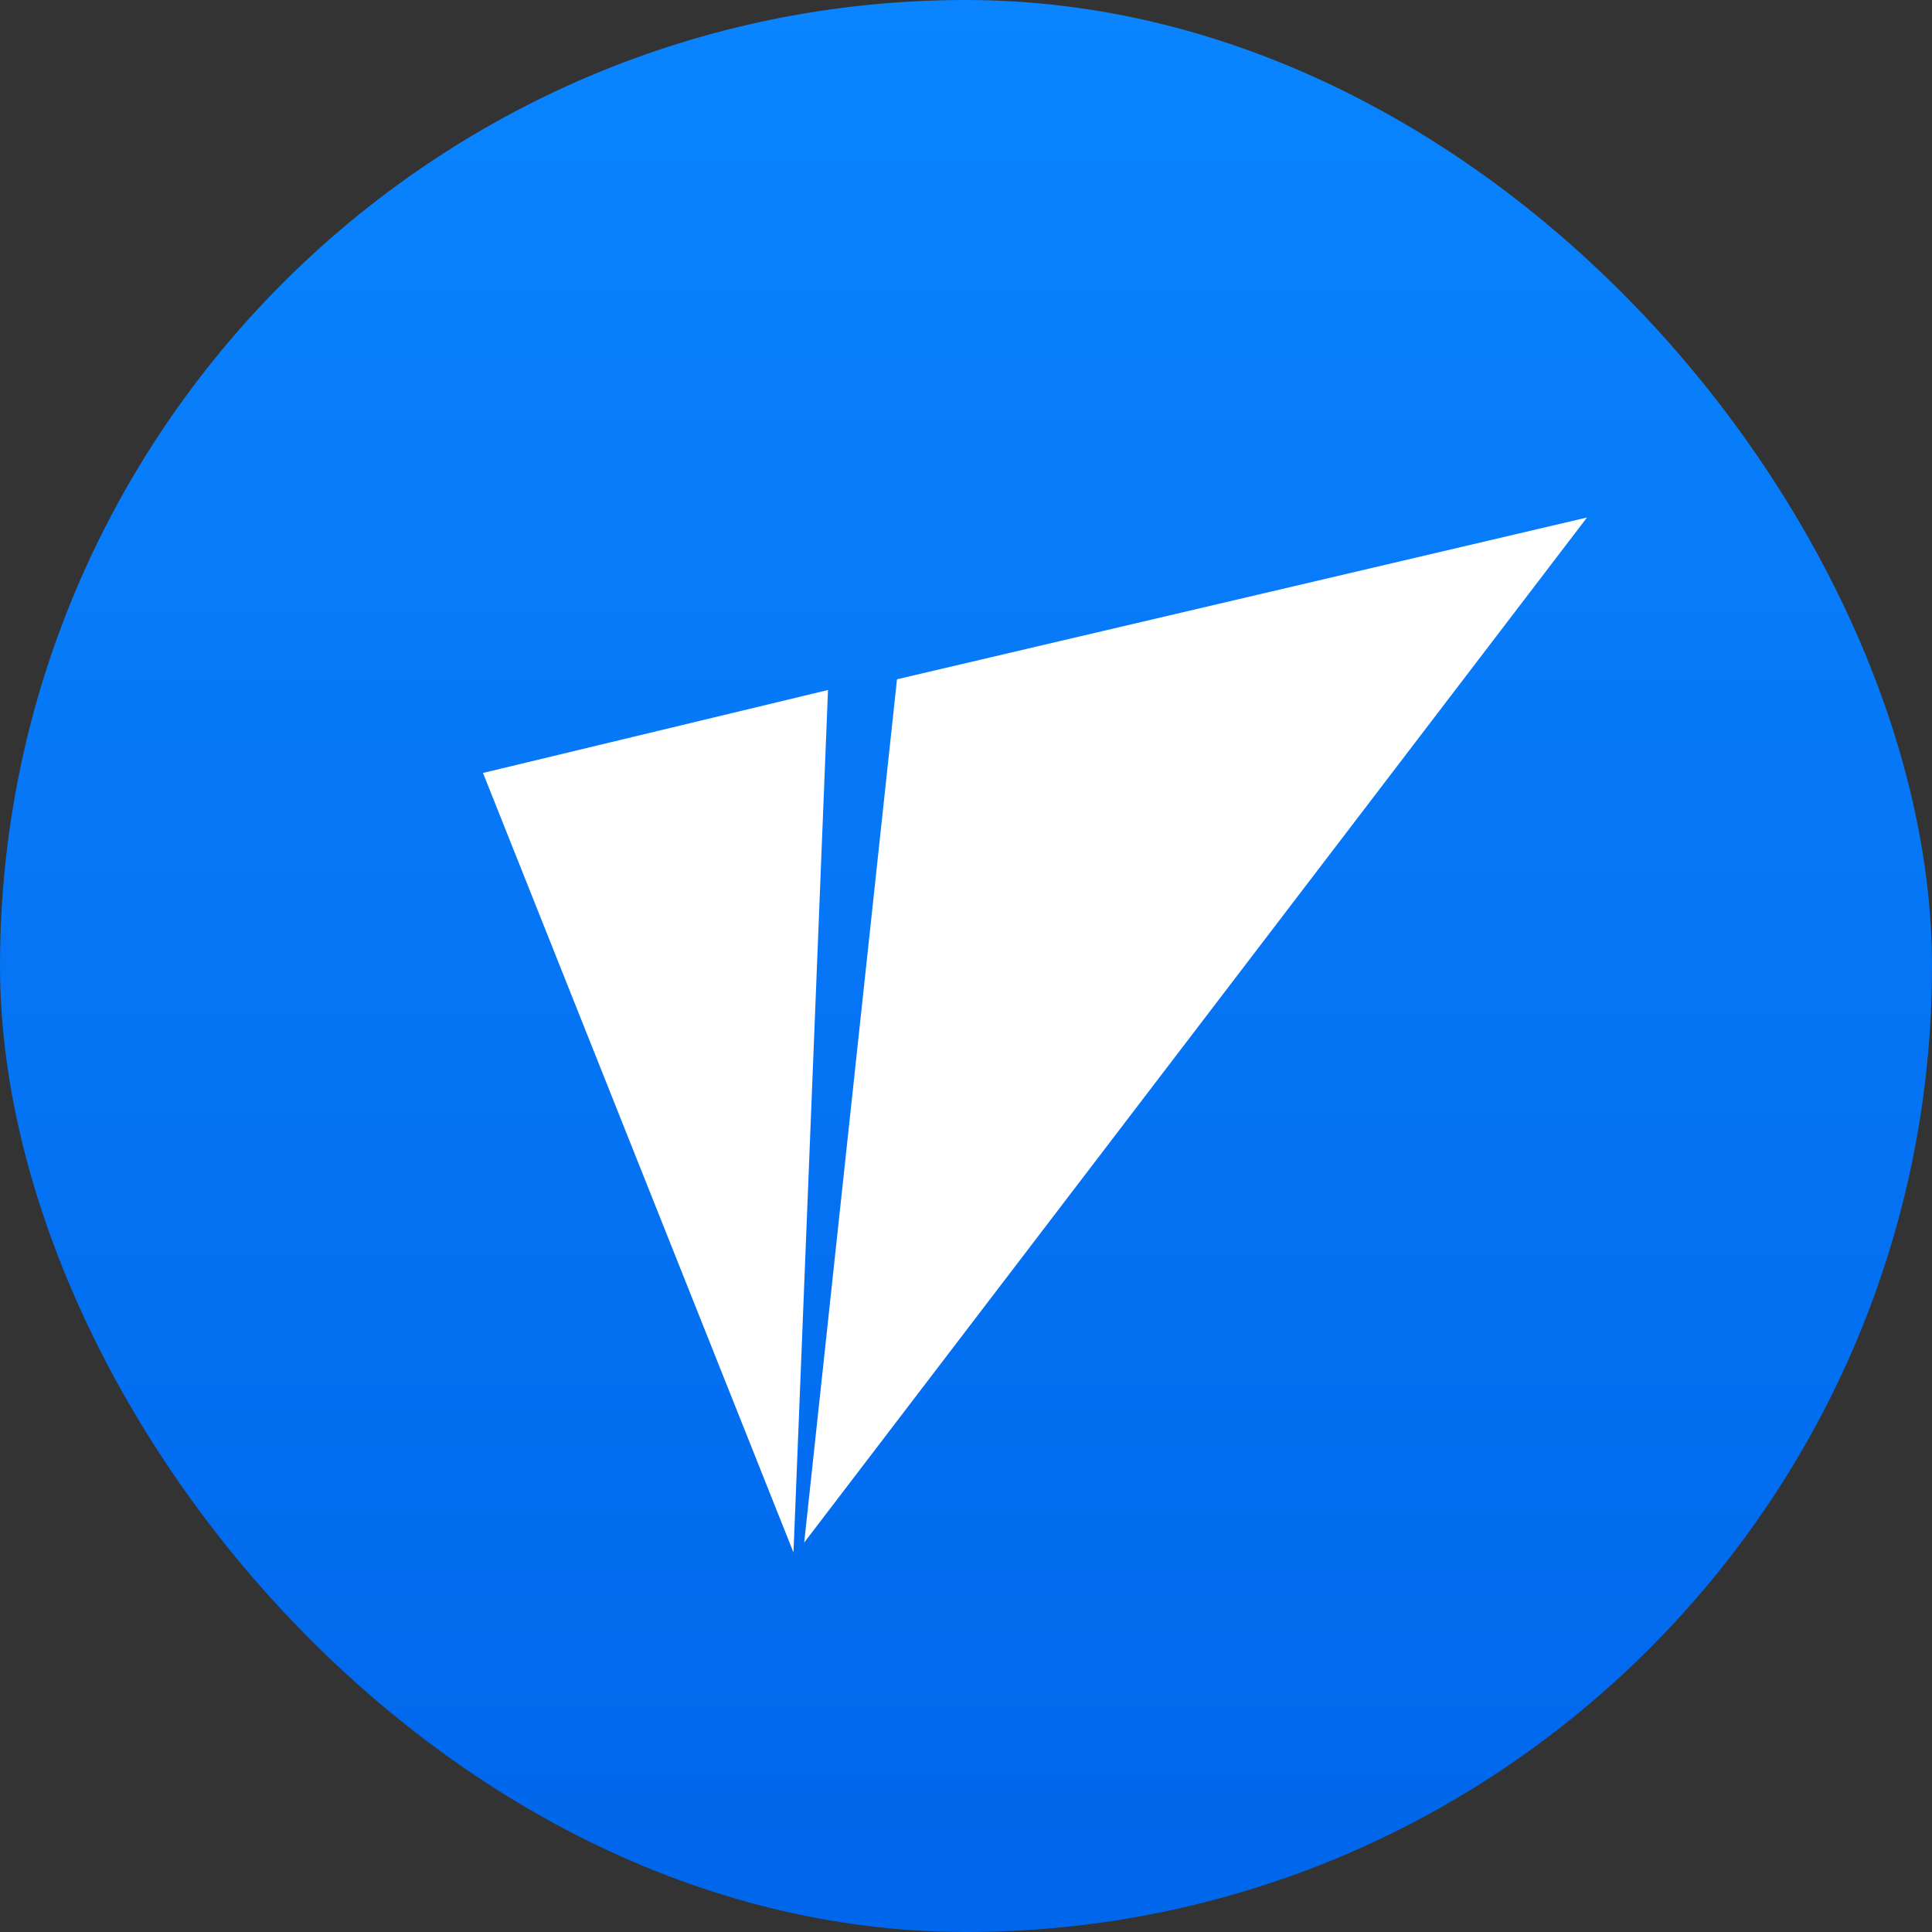 <svg width="128" height="128" viewBox="0 0 128 128" fill="none" xmlns="http://www.w3.org/2000/svg">
<rect x="0" y="0" width="128" height="128" fill="#333333" stroke="none"/>
<rect width="128" height="128" rx="64" fill="url(#paint0_linear_466_5196)"/>
<path d="M32 51.21L54.857 45.715L52.571 102.858L32 51.21ZM59.429 45.004L105.143 34.286L53.28 102.199L59.429 45.004Z" fill="white"/>
<defs>
<linearGradient id="paint0_linear_466_5196" x1="64" y1="0" x2="64" y2="128" gradientUnits="userSpaceOnUse">
<stop stop-color="#0A84FF"/>
<stop offset="1" stop-color="#0066EB"/>
</linearGradient>
</defs>
</svg>
